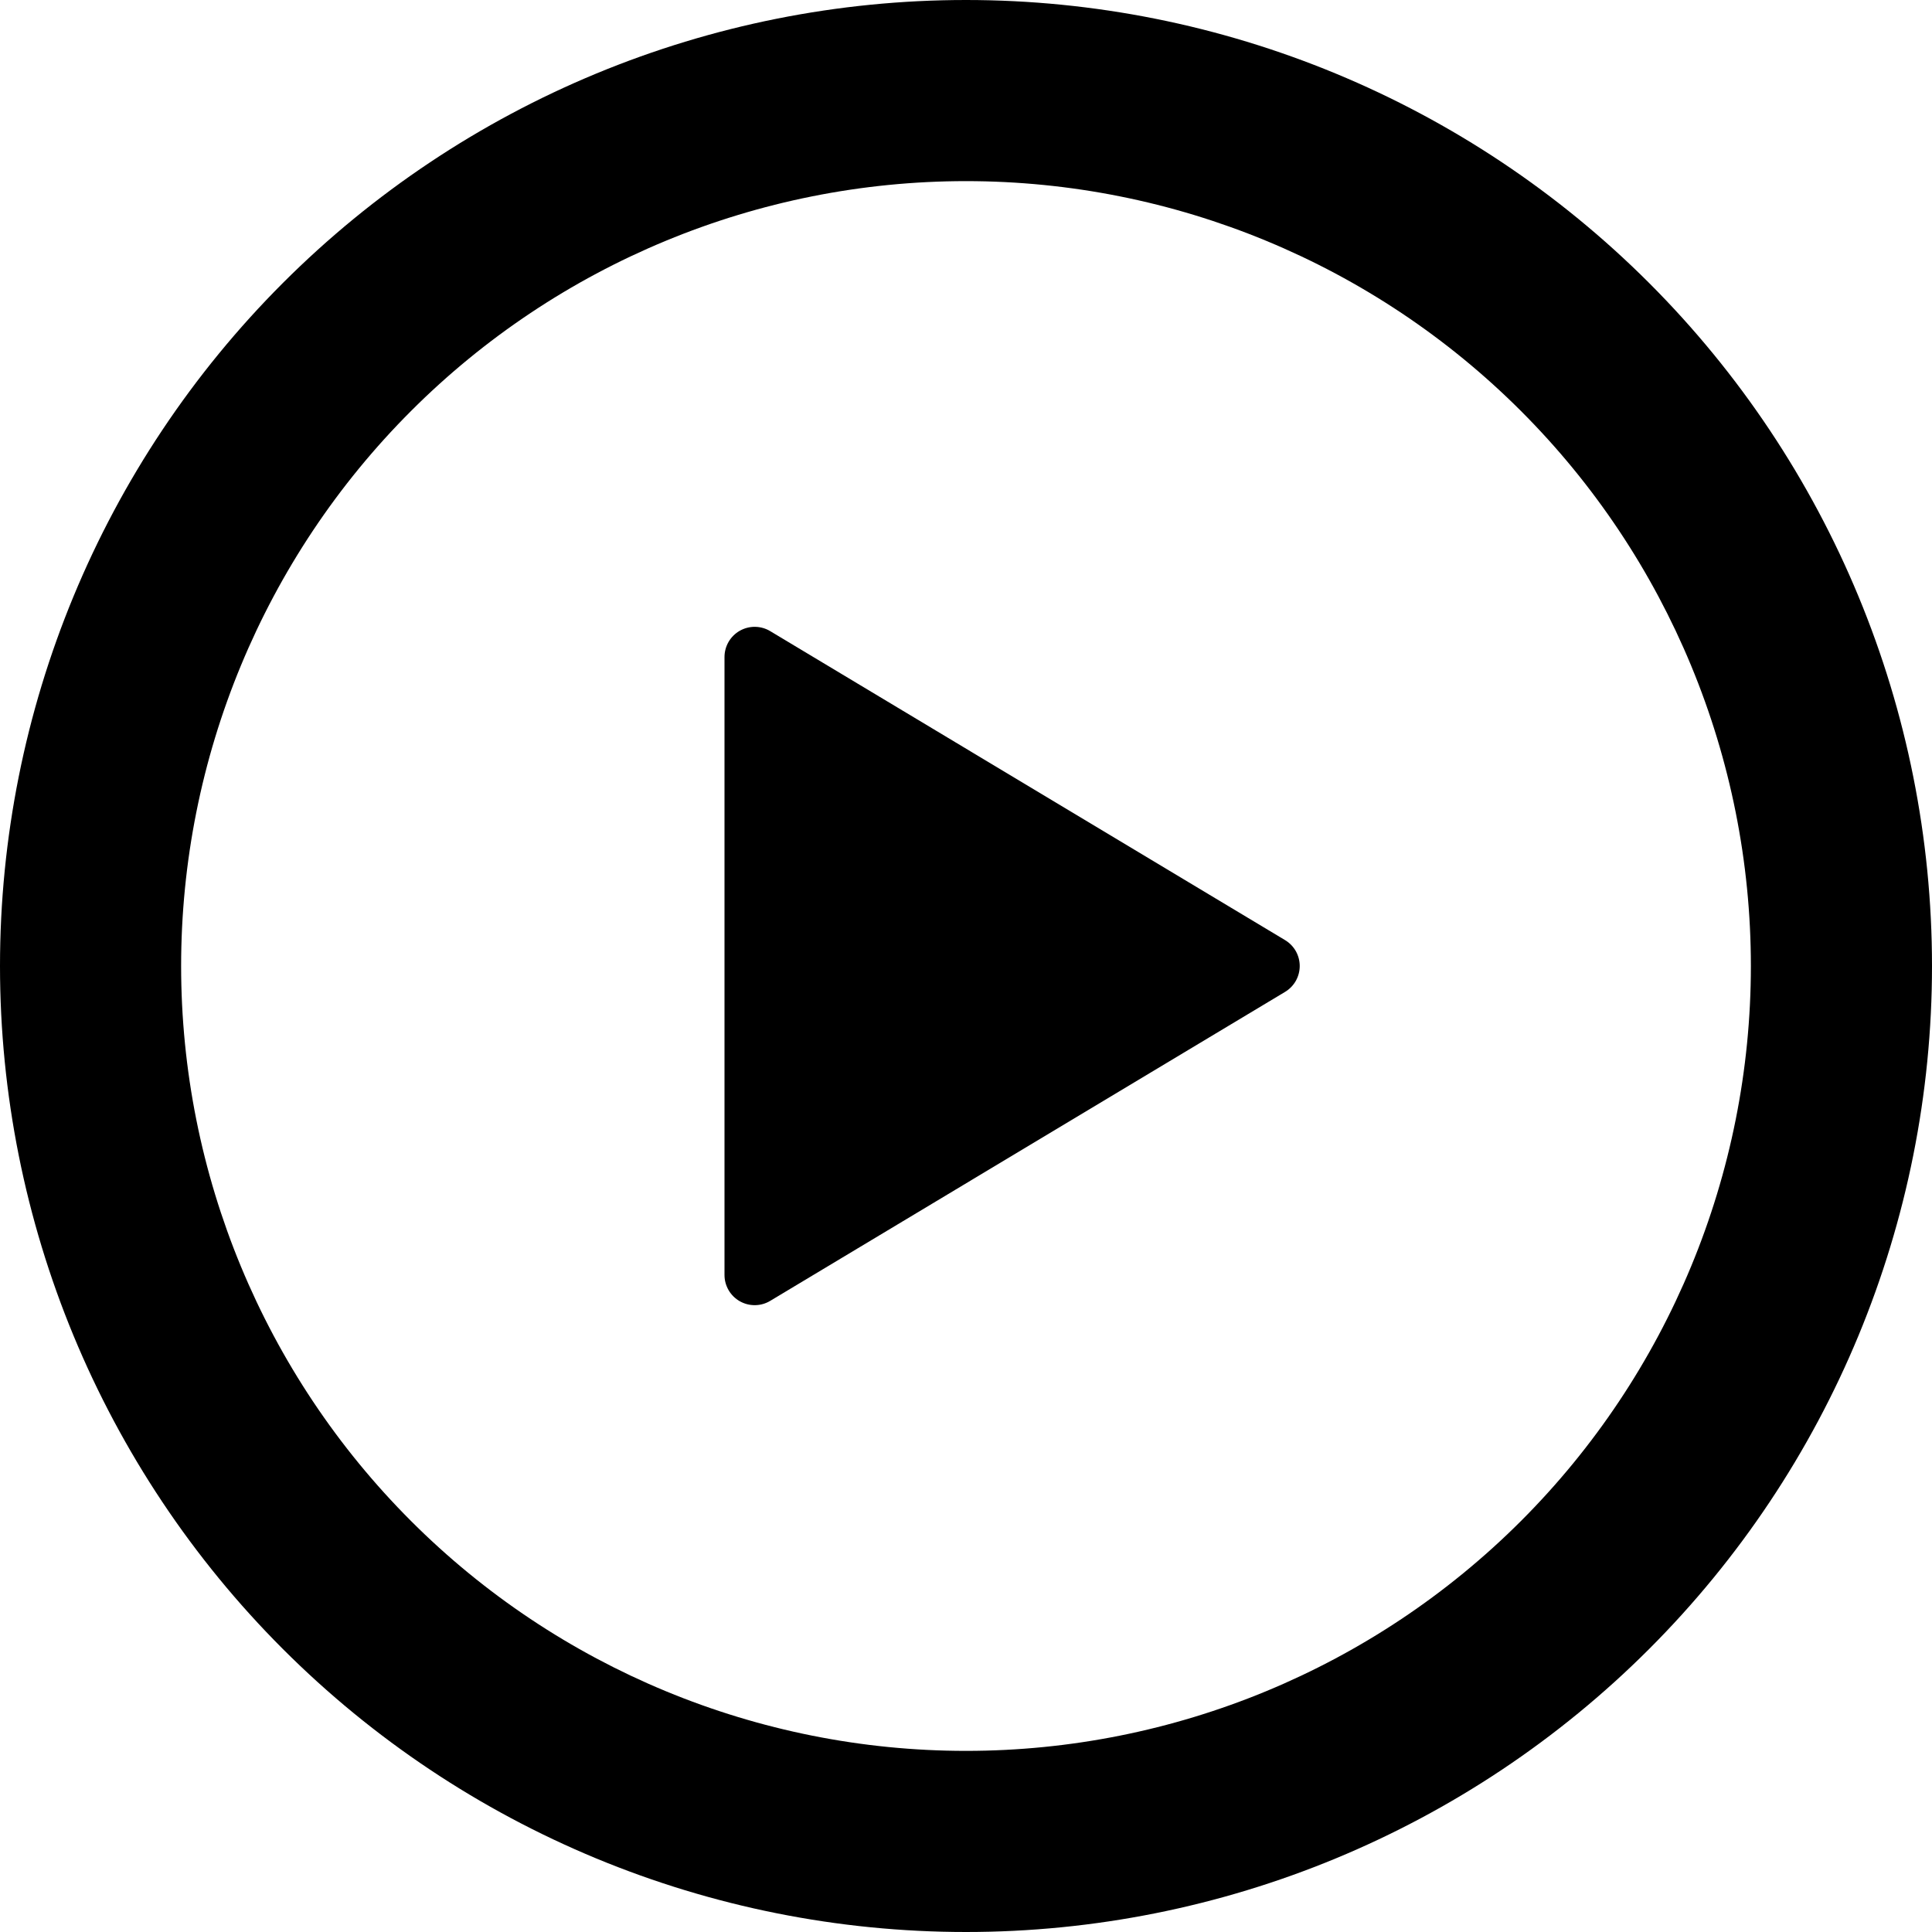 <?xml version="1.0" encoding="UTF-8"?> <svg xmlns="http://www.w3.org/2000/svg" width="200" height="200" viewBox="0 0 200 200" fill="none"> <path d="M100 0C126.522 0 151.957 10.536 170.711 29.289C189.464 48.043 200 73.478 200 100C200 126.522 189.464 151.957 170.711 170.711C151.957 189.464 126.522 200 100 200C73.478 200 48.043 189.464 29.289 170.711C10.536 151.957 0 126.522 0 100C0 73.478 10.536 48.043 29.289 29.289C48.043 10.536 73.478 0 100 0ZM18.75 100C18.75 121.549 27.31 142.215 42.548 157.452C57.785 172.69 78.451 181.25 100 181.25C121.549 181.25 142.215 172.69 157.452 157.452C172.69 142.215 181.25 121.549 181.25 100C181.25 78.451 172.69 57.785 157.452 42.548C142.215 27.31 121.549 18.75 100 18.75C78.451 18.75 57.785 27.31 42.548 42.548C27.31 57.785 18.75 78.451 18.75 100ZM79.737 65.338L133.037 97.325C133.498 97.603 133.879 97.996 134.144 98.464C134.408 98.933 134.547 99.462 134.547 100C134.547 100.538 134.408 101.067 134.144 101.536C133.879 102.004 133.498 102.397 133.037 102.675L79.737 134.662C79.263 134.948 78.722 135.103 78.169 135.11C77.616 135.118 77.07 134.979 76.588 134.707C76.107 134.435 75.706 134.04 75.427 133.562C75.148 133.084 75 132.541 75 131.988V68.025C74.998 67.471 75.144 66.926 75.422 66.446C75.7 65.967 76.101 65.57 76.583 65.296C77.065 65.023 77.612 64.882 78.166 64.89C78.72 64.897 79.263 65.051 79.737 65.338Z" fill="black"></path> </svg> 